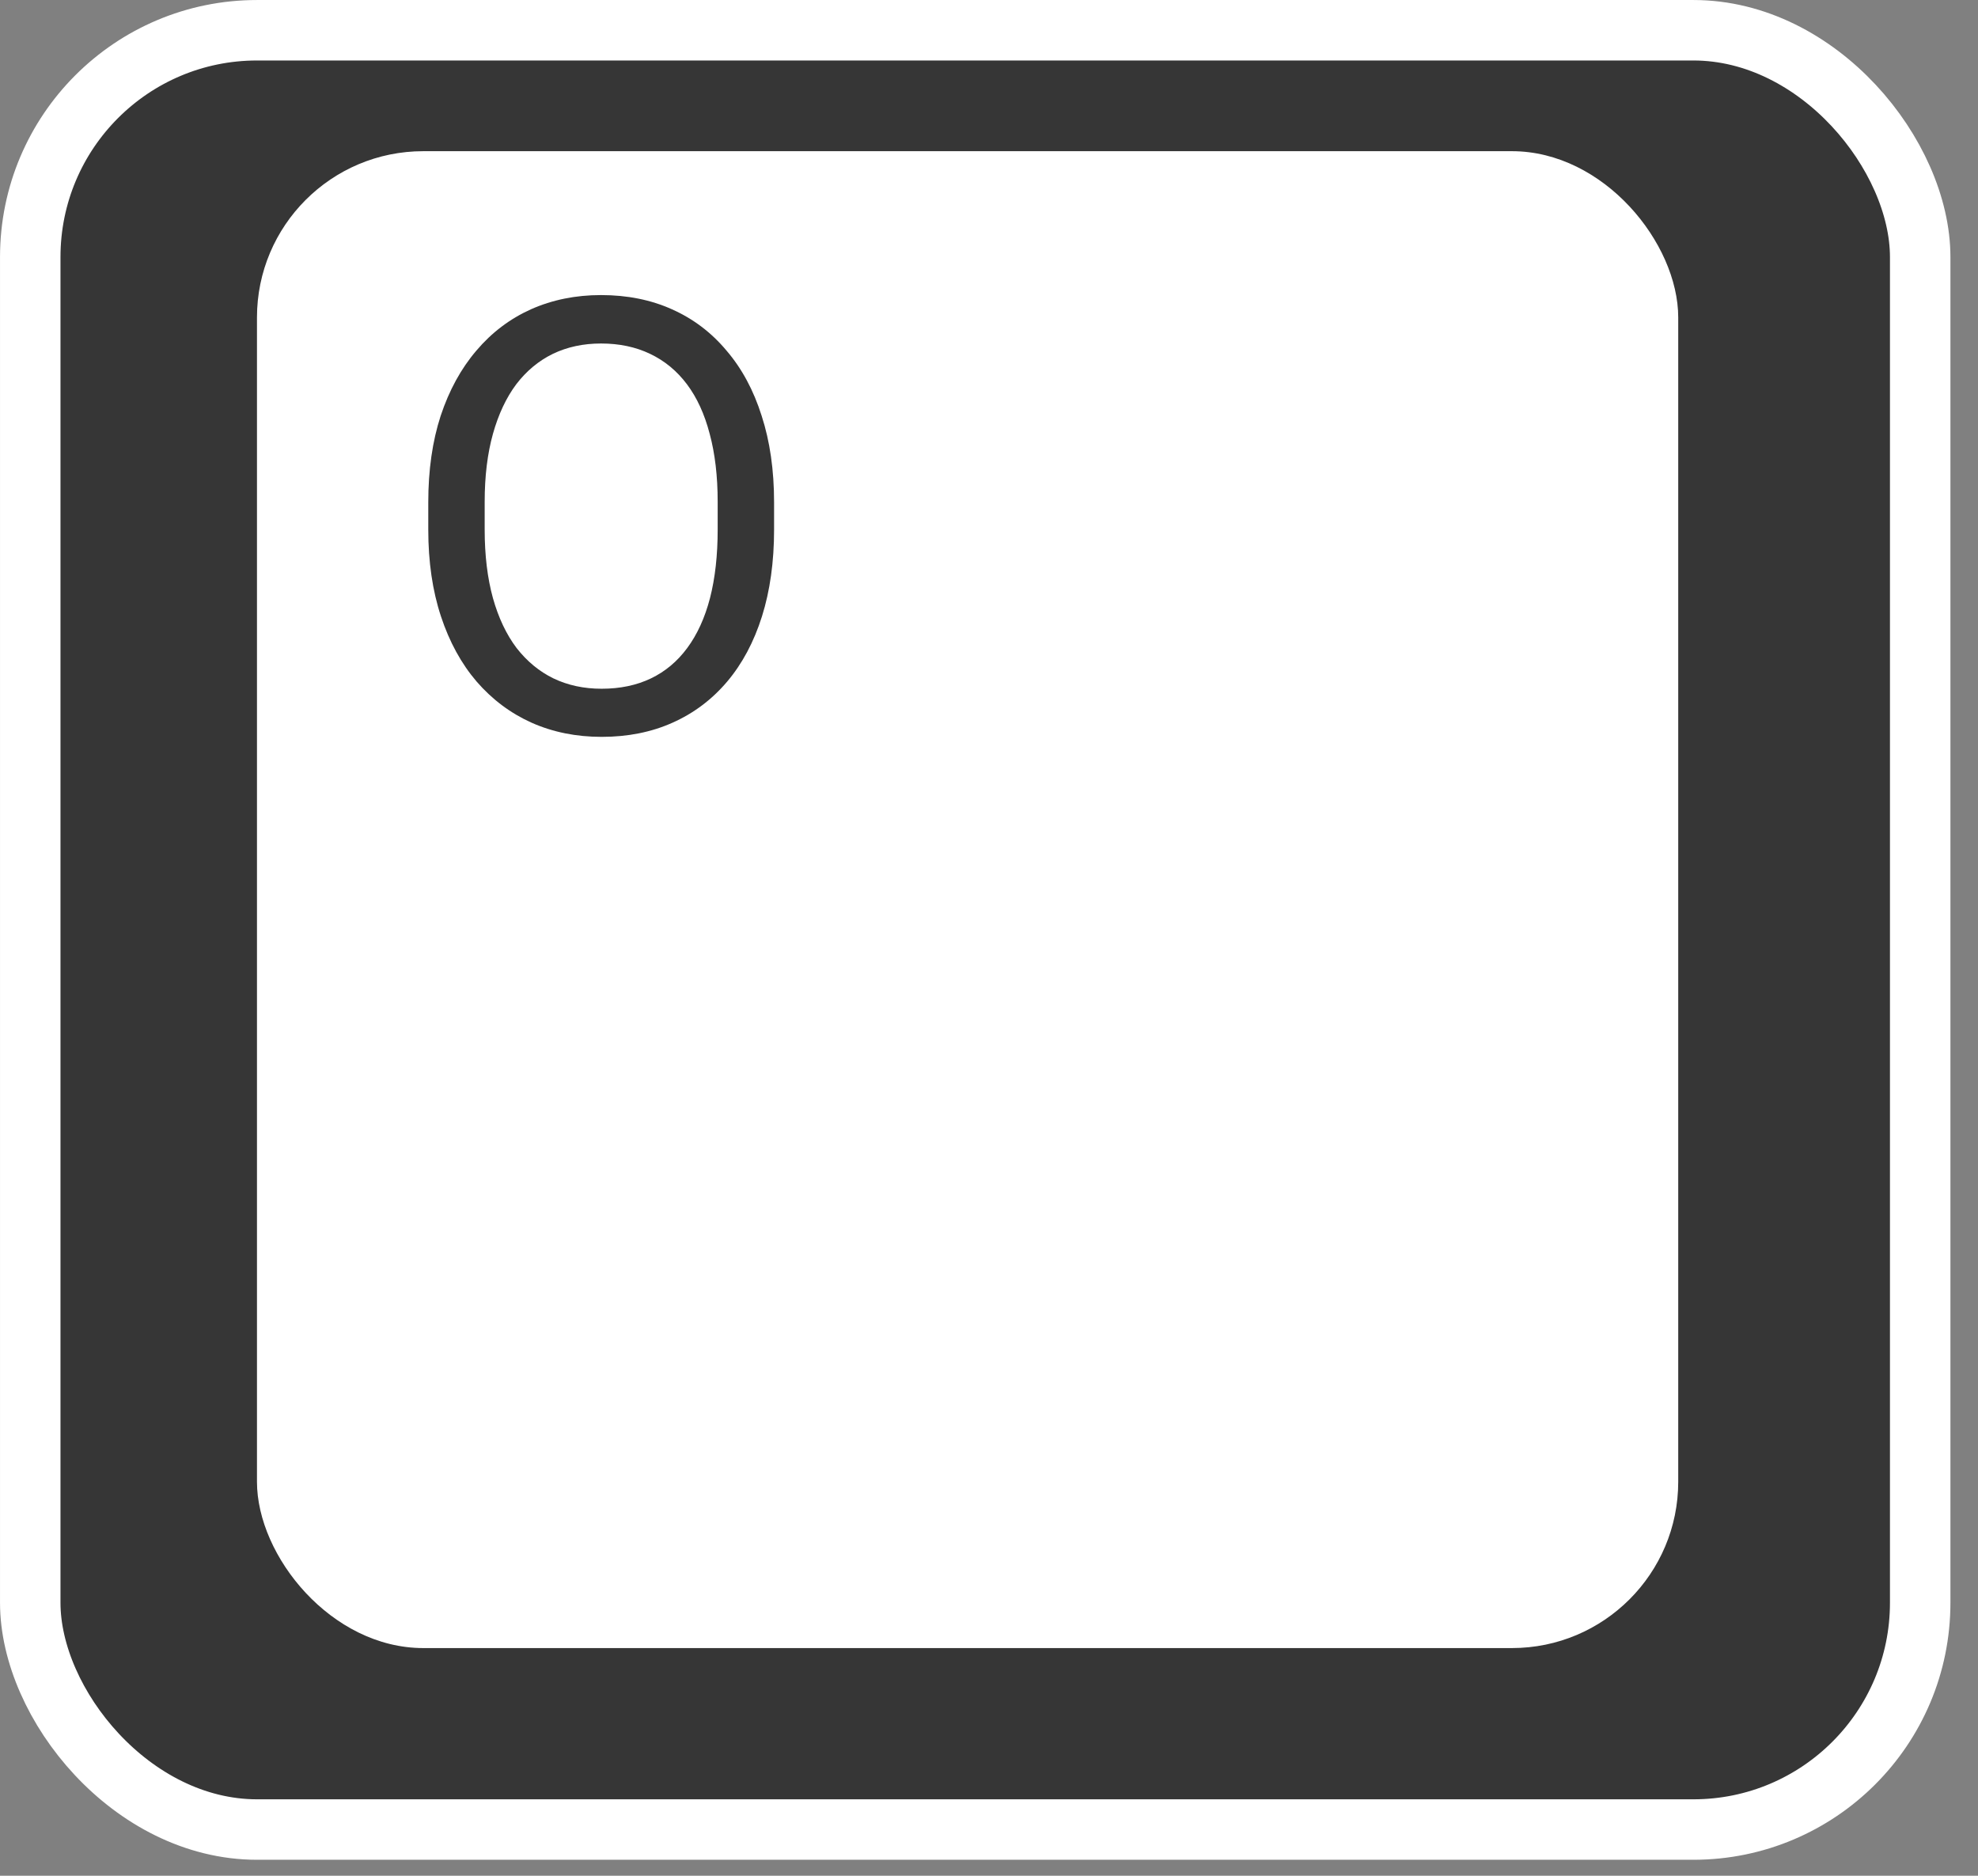 <?xml version="1.0" encoding="UTF-8"?> <svg xmlns="http://www.w3.org/2000/svg" width="58" height="55" viewBox="0 0 58 55" fill="none"><rect x="0" y="0" width="58" height="55" fill="#808080" stroke="none"/> <rect x="0.887" y="0.887" width="55.418" height="52.758" rx="6.65" fill="#363636" stroke="white" stroke-width="1.773"></rect> <rect x="7.535" y="4.433" width="41.675" height="43.891" rx="4.877" fill="white"></rect> <path d="M22.698 14.731V15.528C22.698 16.474 22.579 17.323 22.343 18.073C22.106 18.824 21.765 19.462 21.321 19.987C20.876 20.512 20.342 20.914 19.719 21.191C19.101 21.468 18.408 21.606 17.641 21.606C16.896 21.606 16.212 21.468 15.588 21.191C14.971 20.914 14.434 20.512 13.978 19.987C13.528 19.462 13.178 18.824 12.93 18.073C12.682 17.323 12.558 16.474 12.558 15.528V14.731C12.558 13.784 12.679 12.938 12.921 12.194C13.17 11.443 13.519 10.806 13.969 10.28C14.419 9.749 14.954 9.345 15.571 9.068C16.195 8.791 16.879 8.652 17.623 8.652C18.391 8.652 19.084 8.791 19.701 9.068C20.325 9.345 20.859 9.749 21.303 10.28C21.754 10.806 22.097 11.443 22.334 12.194C22.576 12.938 22.698 13.784 22.698 14.731ZM21.044 15.528V14.714C21.044 13.963 20.966 13.299 20.81 12.722C20.66 12.145 20.438 11.66 20.143 11.267C19.849 10.875 19.488 10.578 19.061 10.375C18.639 10.173 18.16 10.072 17.623 10.072C17.104 10.072 16.633 10.173 16.212 10.375C15.796 10.578 15.438 10.875 15.138 11.267C14.844 11.66 14.616 12.145 14.454 12.722C14.293 13.299 14.212 13.963 14.212 14.714V15.528C14.212 16.284 14.293 16.953 14.454 17.537C14.616 18.114 14.847 18.602 15.147 19C15.453 19.392 15.814 19.69 16.229 19.892C16.651 20.094 17.121 20.195 17.641 20.195C18.183 20.195 18.665 20.094 19.087 19.892C19.508 19.69 19.863 19.392 20.152 19C20.446 18.602 20.669 18.114 20.819 17.537C20.969 16.953 21.044 16.284 21.044 15.528Z" fill="#363636"></path> </svg> 